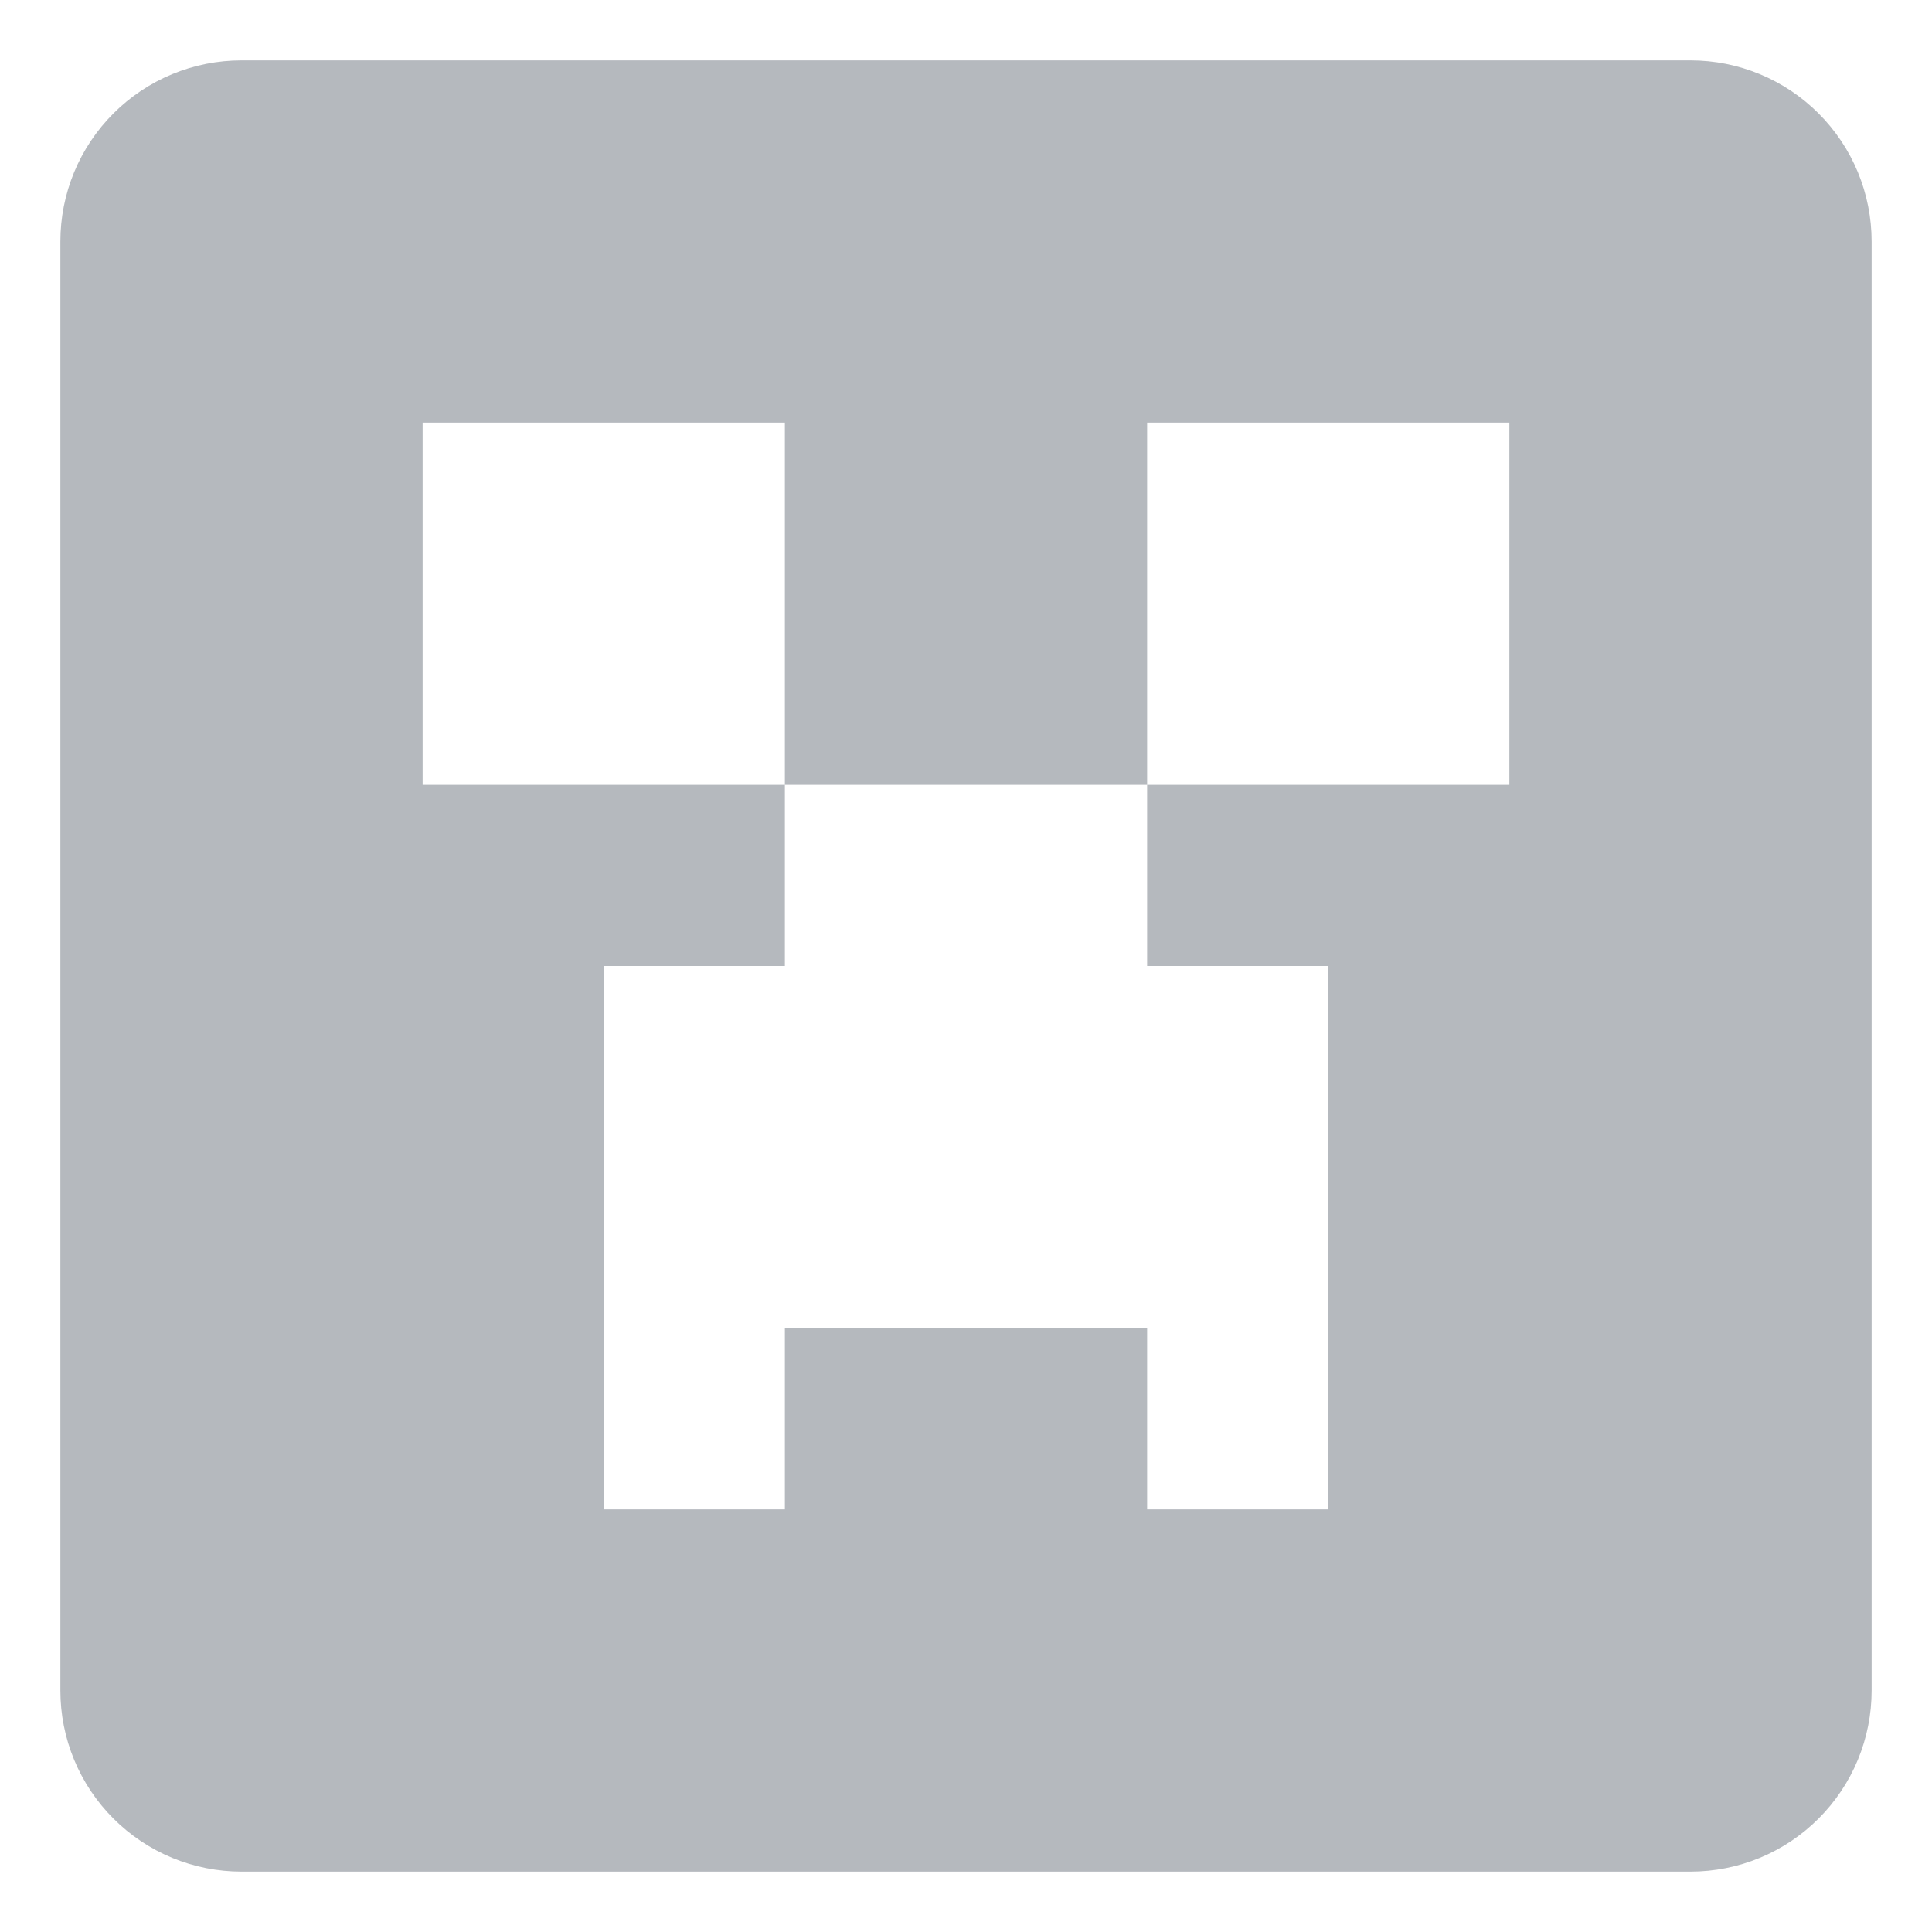 <svg width="24" height="24" viewBox="0 0 24 24" fill="none" xmlns="http://www.w3.org/2000/svg">
<g clip-path="url(#clip0_472_2896)">
<g clip-path="url(#clip1_472_2896)">
<path d="M3 0.75H21C21.296 0.75 21.588 0.808 21.861 0.921C22.134 1.034 22.382 1.2 22.591 1.409C22.8 1.618 22.966 1.866 23.079 2.139C23.192 2.412 23.25 2.705 23.25 3V21C23.25 21.296 23.192 21.588 23.079 21.861C22.966 22.134 22.8 22.382 22.591 22.591C22.382 22.8 22.134 22.966 21.861 23.079C21.588 23.192 21.296 23.25 21 23.25H3C2.705 23.25 2.412 23.192 2.139 23.079C1.866 22.966 1.618 22.8 1.409 22.591C1.2 22.382 1.034 22.134 0.921 21.861C0.808 21.588 0.75 21.296 0.75 21V3C0.75 2.705 0.808 2.412 0.921 2.139C1.034 1.866 1.2 1.618 1.409 1.409C1.618 1.2 1.866 1.034 2.139 0.921C2.412 0.808 2.705 0.75 3 0.75ZM5.25 5.25V9.75H9.75V12H7.5V18.75H9.75V16.5H14.25V18.75H16.5V12H14.25V9.75H18.75V5.25H14.25V9.75H9.75V5.25H5.25Z" fill="#B5B9BE"/>
</g>
</g>
<defs>
<clipPath id="clip0_472_2896">
<rect width="24" height="24" fill="white"/>
</clipPath>
<clipPath id="clip1_472_2896">
<rect width="24" height="24" fill="white"/>
</clipPath>
</defs>
</svg>
